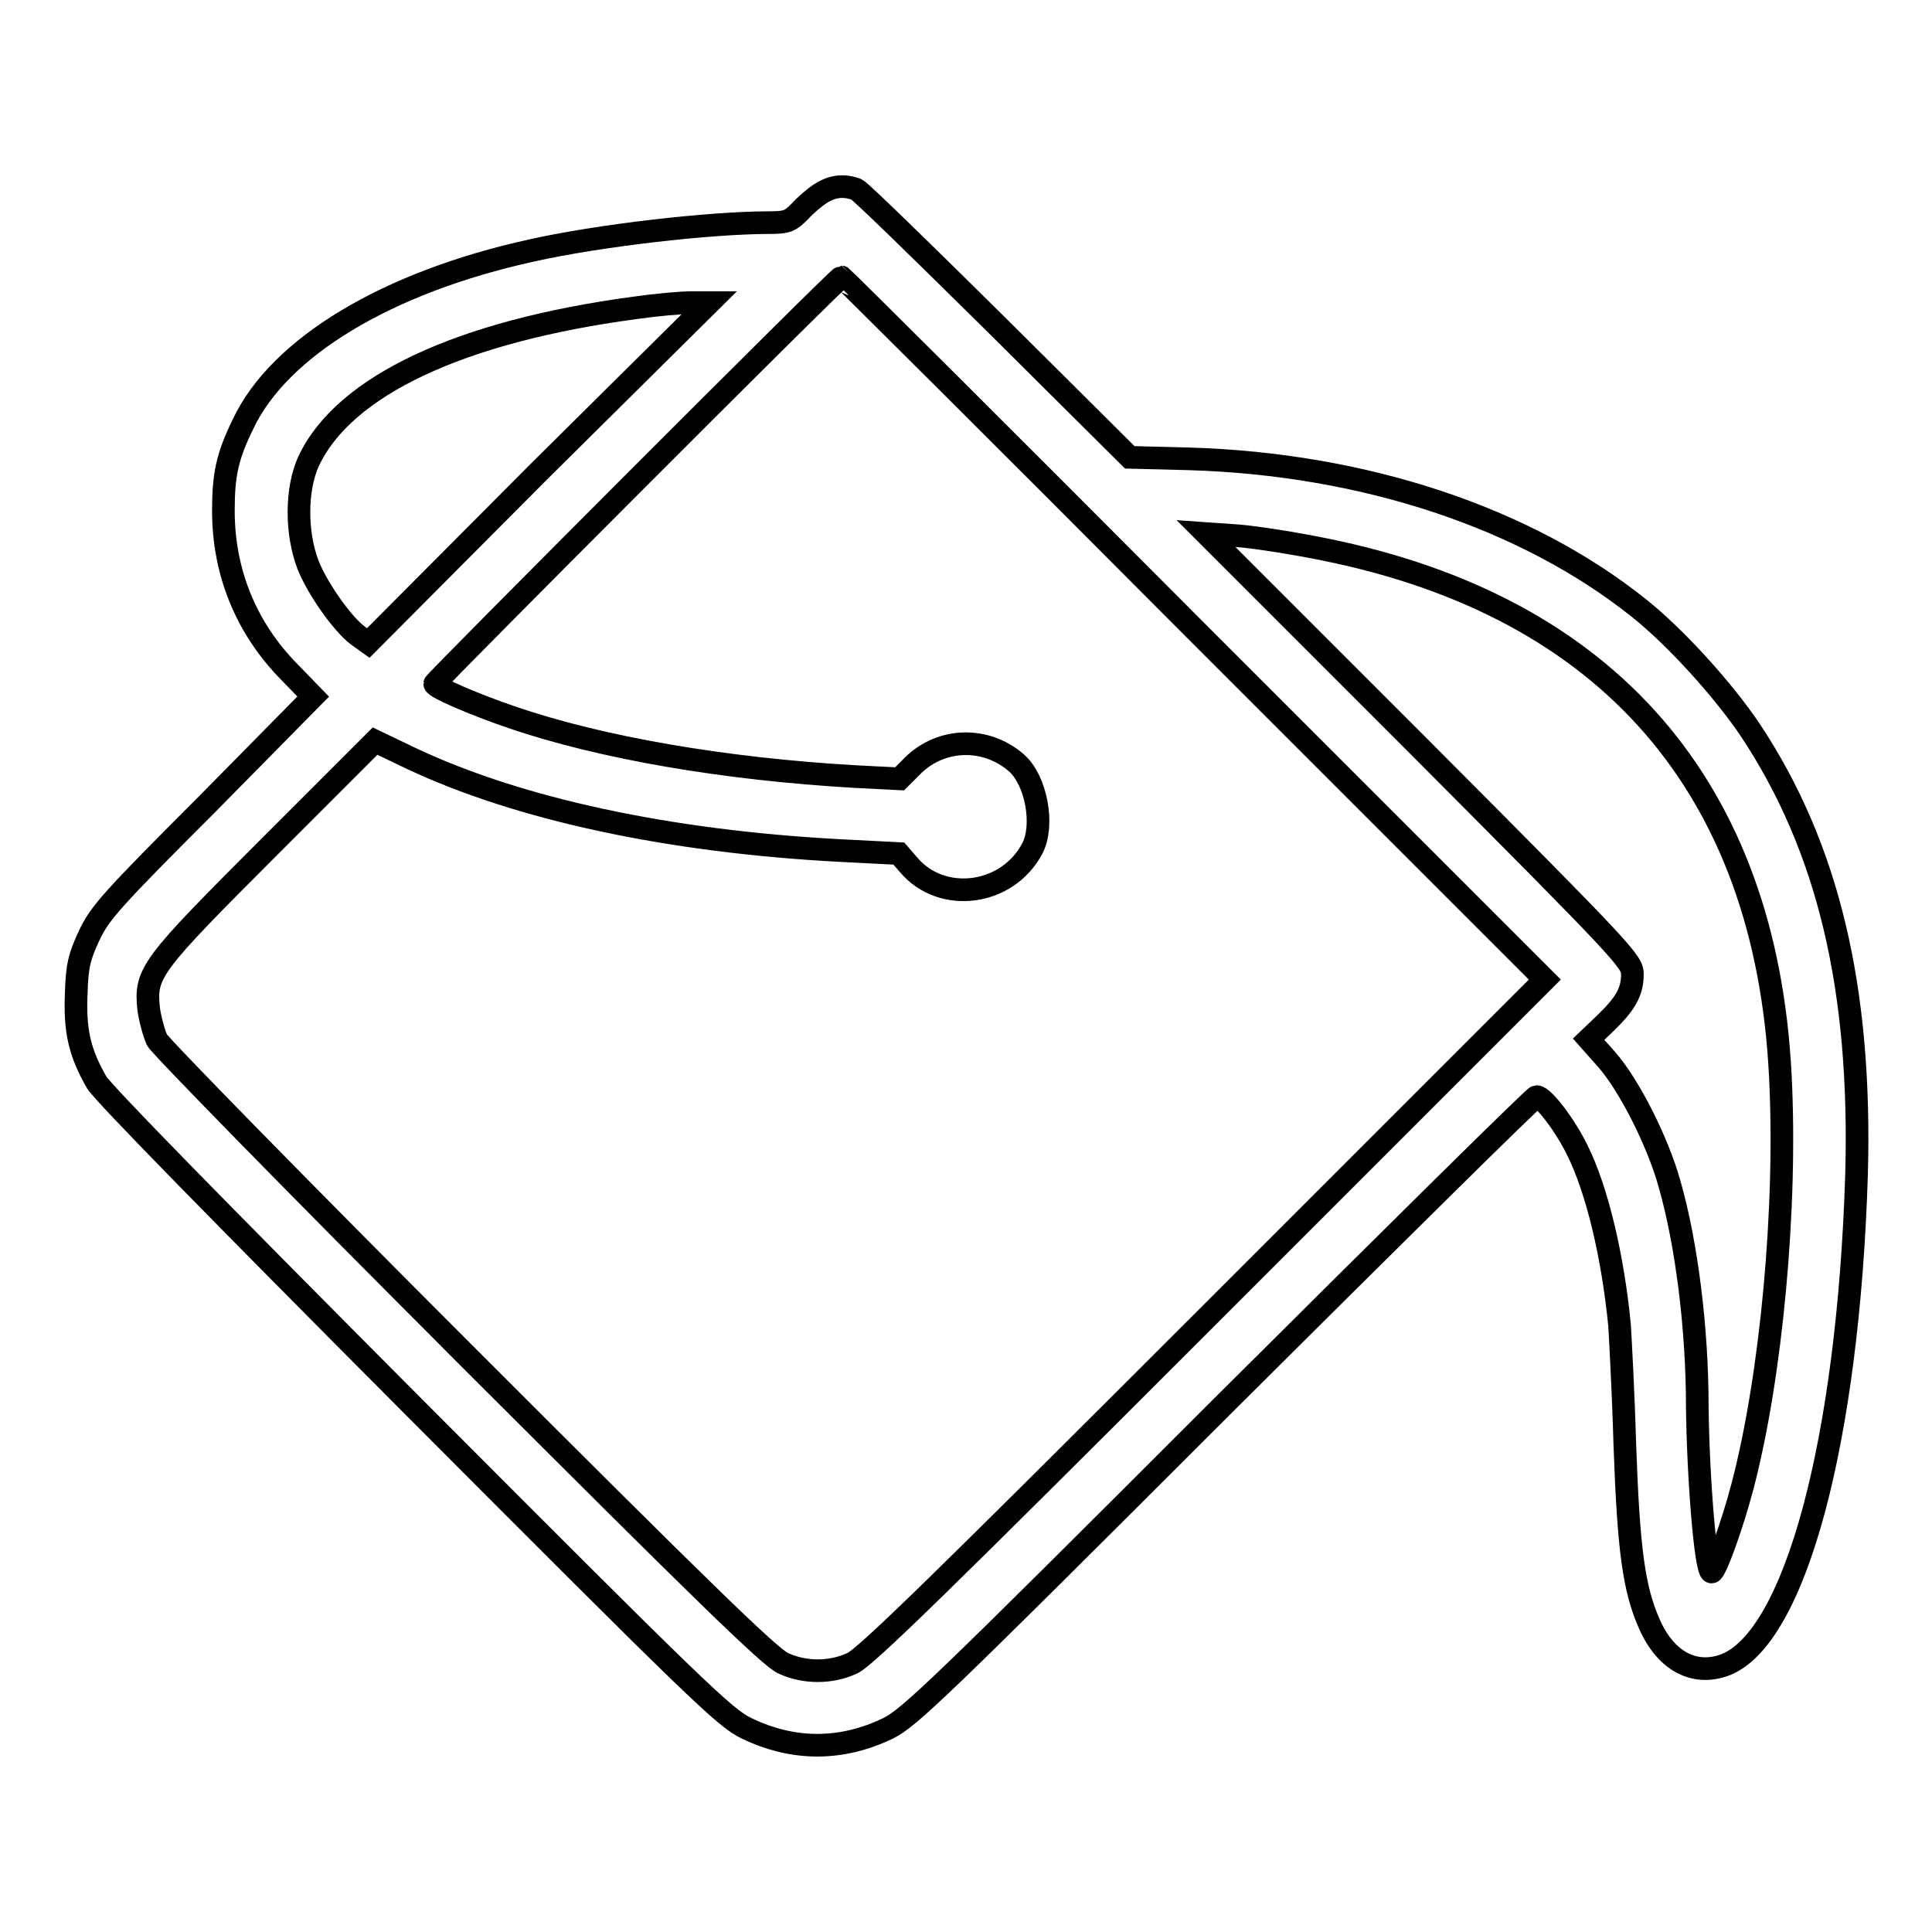 <?xml version="1.0" encoding="utf-8"?>
<!-- Svg Vector Icons : http://www.onlinewebfonts.com/icon -->
<!DOCTYPE svg PUBLIC "-//W3C//DTD SVG 1.1//EN" "http://www.w3.org/Graphics/SVG/1.1/DTD/svg11.dtd">
<svg version="1.1" xmlns="http://www.w3.org/2000/svg" xmlns:xlink="http://www.w3.org/1999/xlink" x="0px" y="0px" viewBox="0 0 256 256" enable-background="new 0 0 256 256" xml:space="preserve">
<g><g><g><path stroke-width="3" fill-opacity="0" stroke="#000000"  d="M108.8,25.6c-0.8,0.5-2.1,1.6-2.8,2.4c-1.3,1.3-1.7,1.5-4.1,1.5c-7.8,0-22.6,1.7-31.5,3.7c-19.1,4.2-33.4,12.8-38.2,23c-2.1,4.3-2.6,6.7-2.6,11.5c0,8.1,3,15.5,8.7,21.3l3.2,3.3l-14,14.2C14.7,119.3,13.2,121,11.8,124c-1.3,2.8-1.6,4-1.7,7.7c-0.2,4.8,0.4,7.7,2.7,11.7c0.8,1.4,16.2,17.1,42.1,43.1C92.4,224.1,96,227.6,98.9,229c6.2,3,12.6,3,18.8,0c2.8-1.4,6.7-5.1,44.2-42.6c22.7-22.6,41.4-41.1,41.7-41.1c0.9,0,3.8,3.8,5.4,7.1c2.6,5.2,4.7,14,5.6,23.2c0.1,1.7,0.5,8.8,0.7,15.9c0.5,14,1.2,19.1,3.3,23.8c2.2,4.9,6,6.8,10,5.3c9.3-3.6,16.3-29.8,17.4-64.9c0.7-24.8-3.8-43.5-14.1-59c-3.5-5.2-9.8-12.2-14.7-16.1c-15-12-36.4-19.1-59.6-19.8l-7.9-0.2l-17.6-17.5c-9.7-9.6-18-17.7-18.6-18C111.9,24.5,110.4,24.6,108.8,25.6z M158.2,83.3l46.5,46.5l-44.8,44.8c-34.8,34.8-45.3,45.1-47,45.8c-2.8,1.3-6.3,1.3-9.1,0c-1.7-0.7-11.2-10-42.2-41c-22-22-40.3-40.7-40.8-41.6c-0.4-0.9-0.9-2.7-1.1-4.1c-0.5-4.8,0.2-5.7,15.9-21.4l14.1-14.1l4.8,2.3c14.2,6.7,34.1,11,56.8,12.2l7.8,0.4l1.3,1.5c4.4,5.2,13.1,4.1,16.4-2.2c1.6-3.1,0.5-9-2.1-11.3c-4-3.5-9.9-3.4-13.7,0.3l-1.8,1.8l-5.9-0.3c-17.3-1-33.7-3.8-45.6-7.9c-4.7-1.6-10.1-3.9-10.1-4.4c0-0.3,53.5-53.9,53.9-53.9C111.6,36.7,132.6,57.6,158.2,83.3z M71.3,62.6L48.8,85.2l-1.4-1c-2.1-1.6-5.4-6.3-6.6-9.4c-1.6-4.2-1.6-10,0.1-13.7c4.7-10,20.1-17.2,43.2-20.3c2.8-0.4,6.1-0.7,7.5-0.7l2.4,0L71.3,62.6z M175.5,72.8c37.7,7.6,58.5,31.7,60.4,69.7c0.9,17.5-1.2,39.9-5,54.4c-1.3,5-3.6,11.4-4.1,11.4c-0.8,0-1.8-12.6-1.9-21.9c0-10.3-1.4-21.6-3.7-29.6c-1.6-5.7-5.4-13.1-8.3-16.4l-2.4-2.7l2.2-2.1c2.7-2.6,3.6-4.2,3.6-6.5c0-1.7-0.9-2.7-28.2-30.1l-28.3-28.3l4.3,0.3C166.5,71.2,171.6,72,175.5,72.8z"/></g></g></g>
</svg>